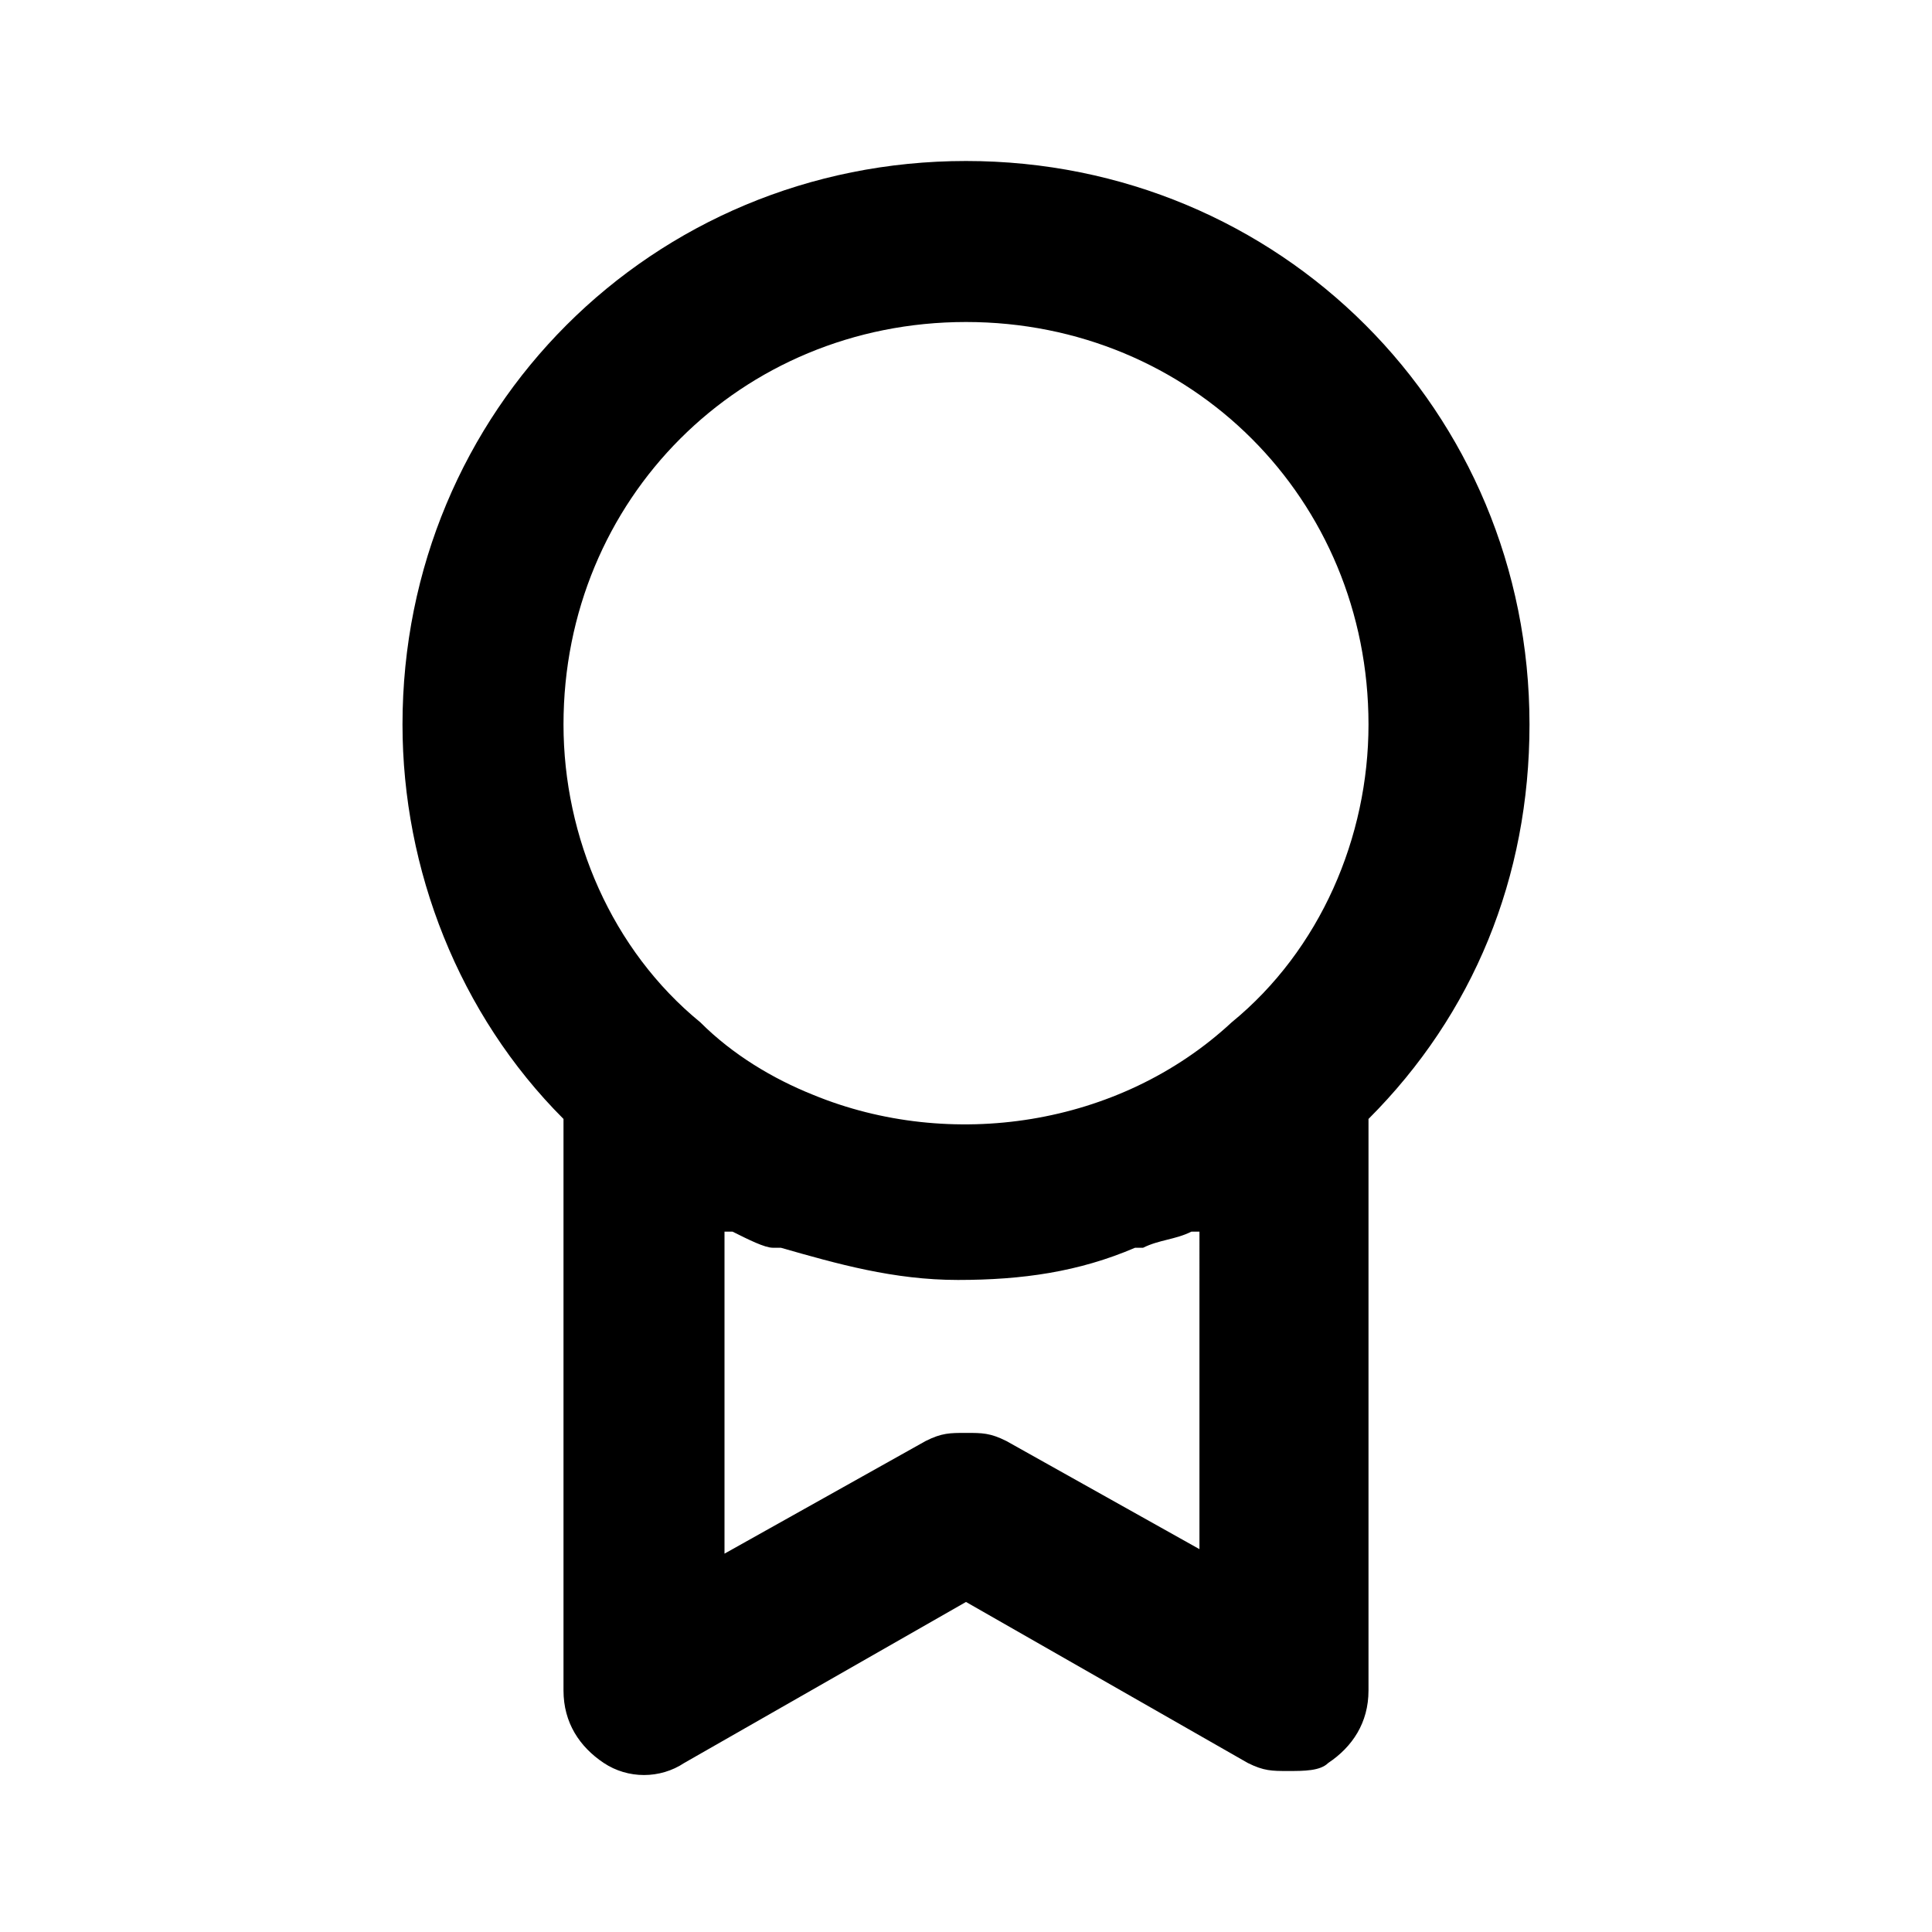 <?xml version="1.0" ?><svg style="enable-background:new 0 0 24 24;" version="1.1" viewBox="0 0 24 24" xml:space="preserve" xmlns="http://www.w3.org/2000/svg" xmlns:xlink="http://www.w3.org/1999/xlink"><style type="text/css">
	.st0{opacity:0.2;fill:none;stroke:#000000;stroke-width:5.000000e-02;stroke-miterlimit:10;}
</style><g id="Layer_1"/><g id="Layer_2"><path d="M5,9c0,1.8,0.7,3.6,2,4.9V21c0,0.4,0.2,0.7,0.5,0.9c0.3,0.2,0.7,0.2,1,0l3.5-2l3.5,2C15.7,22,15.8,22,16,22   c0.2,0,0.4,0,0.5-0.1c0.3-0.2,0.5-0.5,0.5-0.9v-7.1c1.3-1.3,2-3,2-4.9c0-3.9-3.1-7-7-7S5,5.1,5,9z M15,19.3l-2.5-1.4   c-0.2-0.1-0.3-0.1-0.5-0.1s-0.3,0-0.5,0.1L9,19.3v-4c0,0,0.1,0,0.1,0c0.2,0.1,0.4,0.2,0.5,0.2c0,0,0.1,0,0.1,0   c0.7,0.2,1.4,0.4,2.2,0.4c0.8,0,1.5-0.1,2.2-0.4c0,0,0.1,0,0.1,0c0.2-0.1,0.4-0.1,0.6-0.2c0,0,0.1,0,0.1,0V19.3z M12,4   c2.8,0,5,2.2,5,5c0,1.4-0.6,2.8-1.7,3.7c-1.4,1.3-3.5,1.6-5.2,0.9c-0.5-0.2-1-0.5-1.4-0.9C7.6,11.8,7,10.4,7,9C7,6.2,9.2,4,12,4z"/></g></svg>